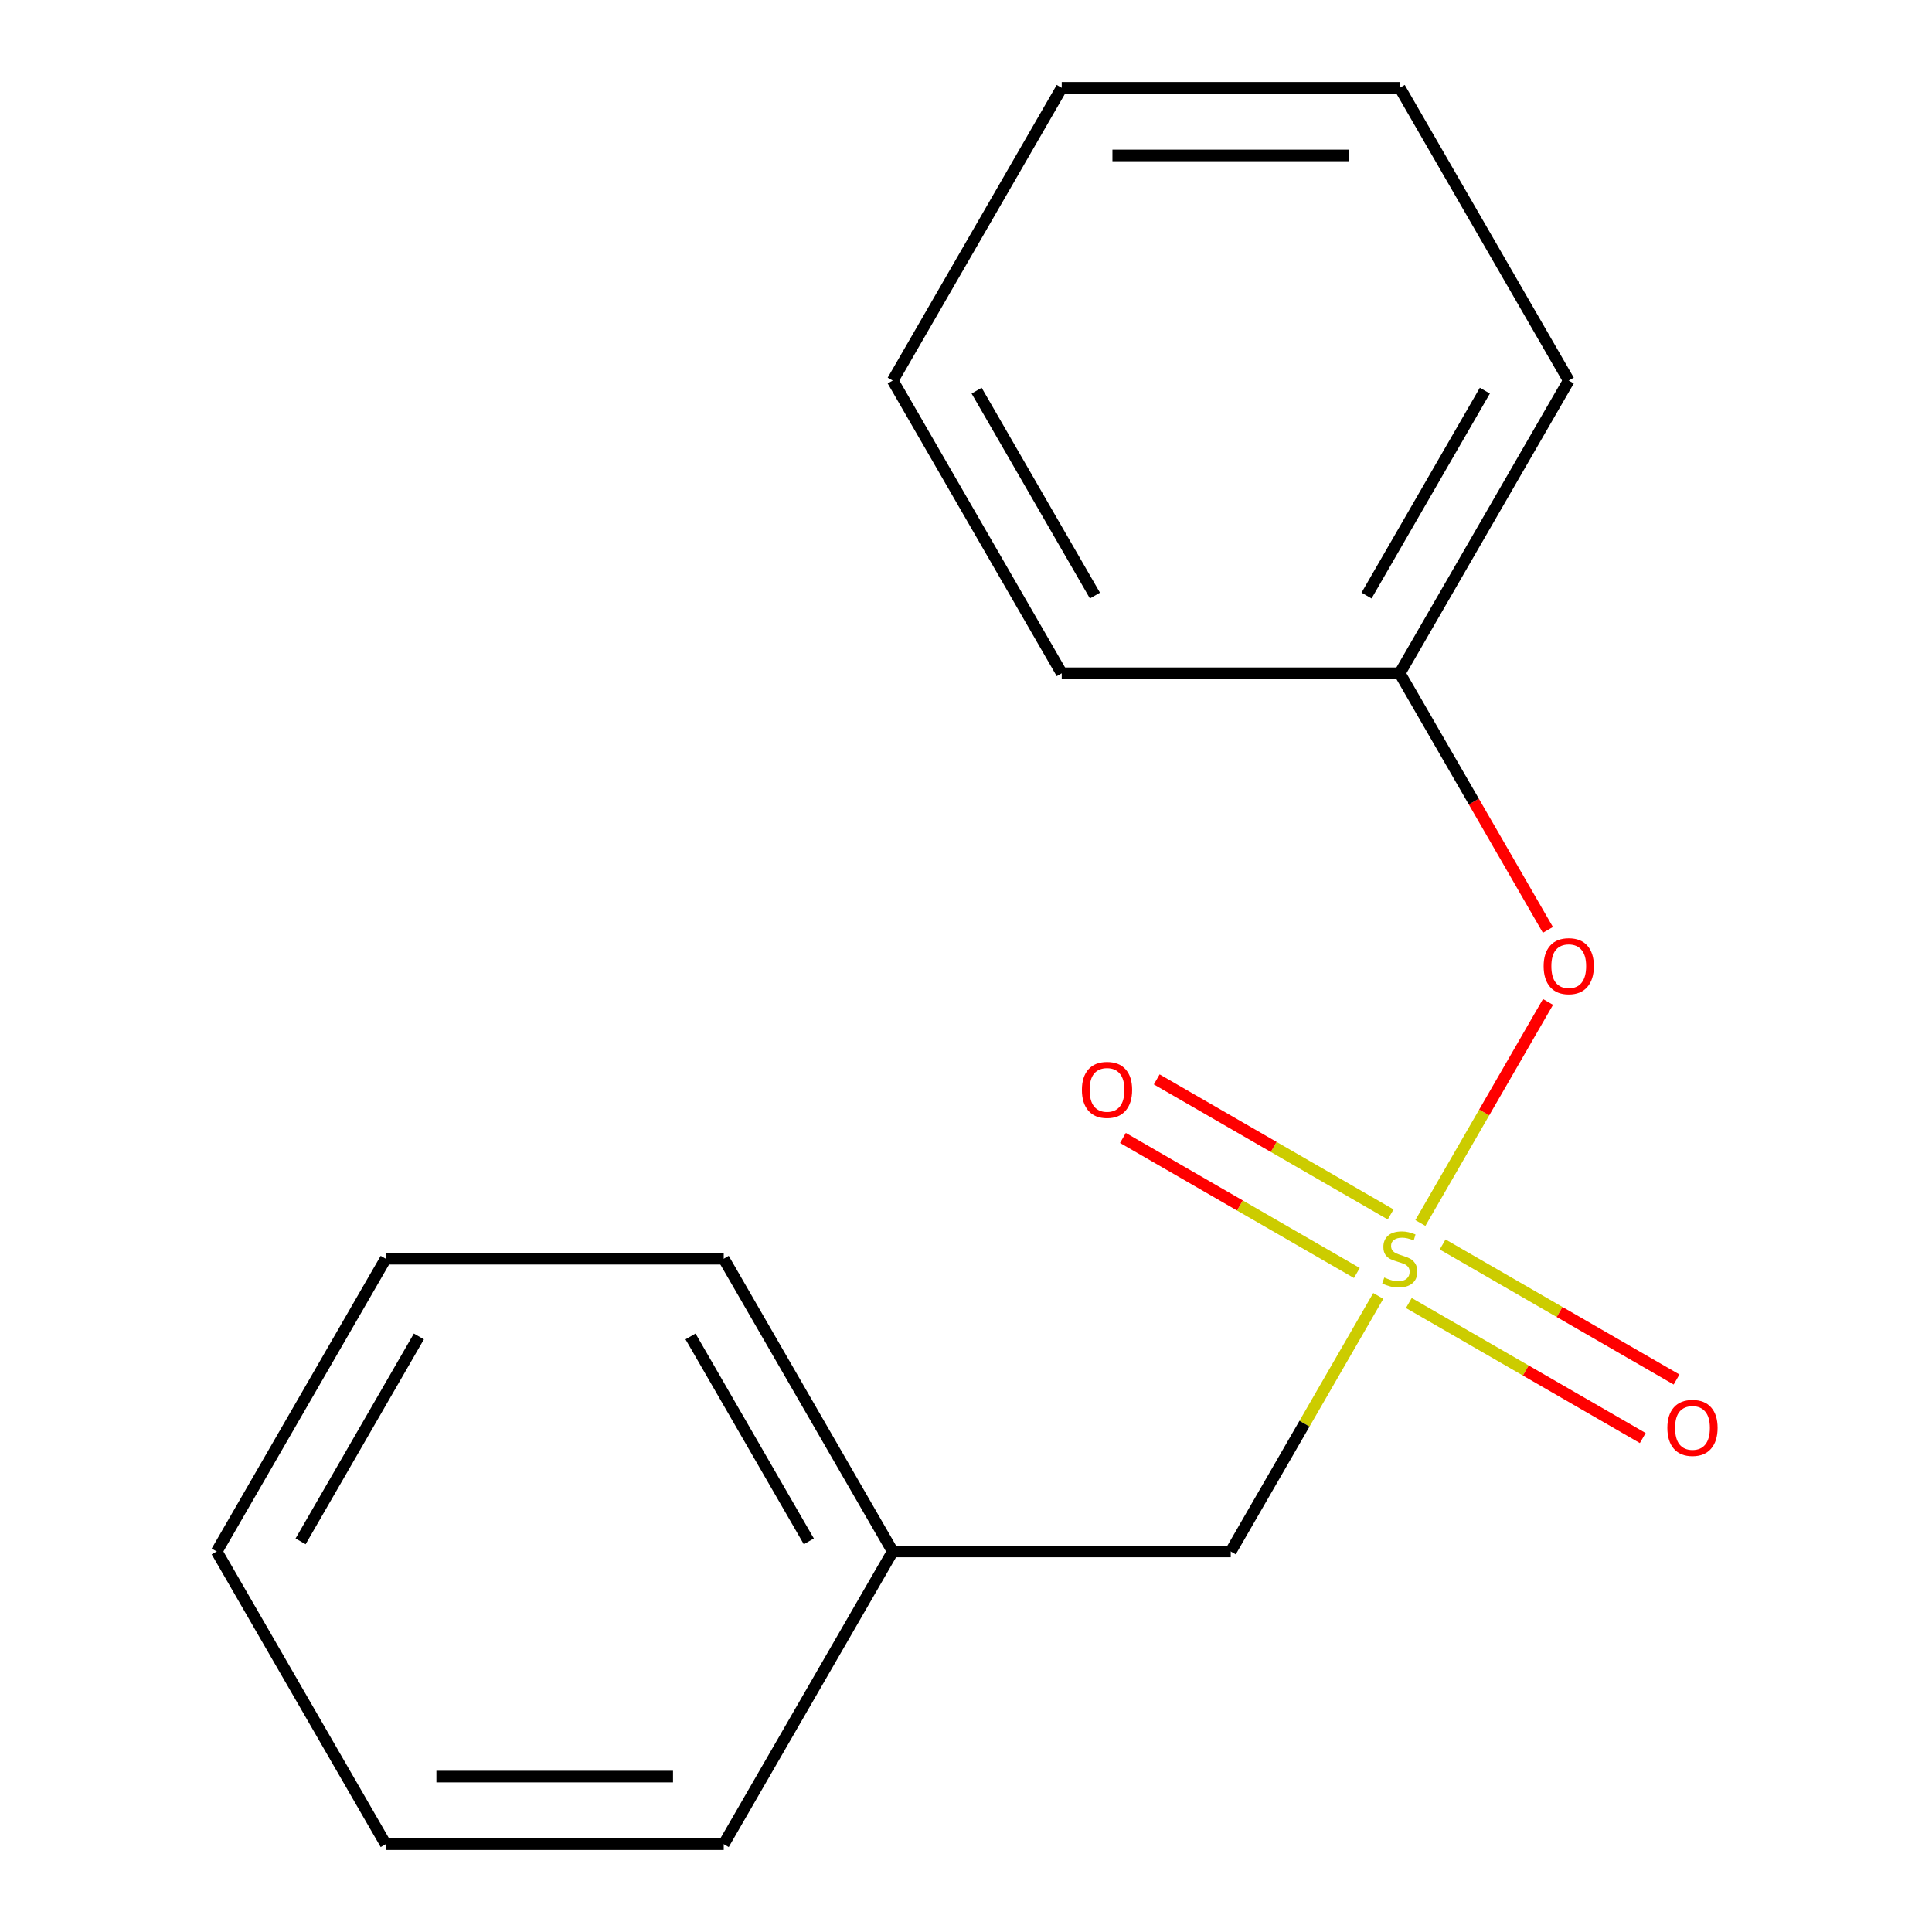 <?xml version='1.0' encoding='iso-8859-1'?>
<svg version='1.1' baseProfile='full'
              xmlns='http://www.w3.org/2000/svg'
                      xmlns:rdkit='http://www.rdkit.org/xml'
                      xmlns:xlink='http://www.w3.org/1999/xlink'
                  xml:space='preserve'
width='1000px' height='1000px' viewBox='0 0 1000 1000'>
<!-- END OF HEADER -->
<rect style='opacity:1.0;fill:#FFFFFF;stroke:none' width='1000' height='1000' x='0' y='0'> </rect>
<path class='bond-0' d='M 735.181,633.021 L 768.212,575.811' style='fill:none;fill-rule:evenodd;stroke:#CCCC00;stroke-width:6px;stroke-linecap:butt;stroke-linejoin:miter;stroke-opacity:1' />
<path class='bond-0' d='M 768.212,575.811 L 801.243,518.6' style='fill:none;fill-rule:evenodd;stroke:#FF0000;stroke-width:6px;stroke-linecap:butt;stroke-linejoin:miter;stroke-opacity:1' />
<path class='bond-1' d='M 719.798,628.596 L 659.26,593.644' style='fill:none;fill-rule:evenodd;stroke:#CCCC00;stroke-width:6px;stroke-linecap:butt;stroke-linejoin:miter;stroke-opacity:1' />
<path class='bond-1' d='M 659.26,593.644 L 598.722,558.693' style='fill:none;fill-rule:evenodd;stroke:#FF0000;stroke-width:6px;stroke-linecap:butt;stroke-linejoin:miter;stroke-opacity:1' />
<path class='bond-1' d='M 702.302,658.899 L 641.764,623.948' style='fill:none;fill-rule:evenodd;stroke:#CCCC00;stroke-width:6px;stroke-linecap:butt;stroke-linejoin:miter;stroke-opacity:1' />
<path class='bond-1' d='M 641.764,623.948 L 581.227,588.996' style='fill:none;fill-rule:evenodd;stroke:#FF0000;stroke-width:6px;stroke-linecap:butt;stroke-linejoin:miter;stroke-opacity:1' />
<path class='bond-2' d='M 729.21,674.434 L 789.748,709.386' style='fill:none;fill-rule:evenodd;stroke:#CCCC00;stroke-width:6px;stroke-linecap:butt;stroke-linejoin:miter;stroke-opacity:1' />
<path class='bond-2' d='M 789.748,709.386 L 850.286,744.337' style='fill:none;fill-rule:evenodd;stroke:#FF0000;stroke-width:6px;stroke-linecap:butt;stroke-linejoin:miter;stroke-opacity:1' />
<path class='bond-2' d='M 746.706,644.131 L 807.243,679.083' style='fill:none;fill-rule:evenodd;stroke:#CCCC00;stroke-width:6px;stroke-linecap:butt;stroke-linejoin:miter;stroke-opacity:1' />
<path class='bond-2' d='M 807.243,679.083 L 867.781,714.034' style='fill:none;fill-rule:evenodd;stroke:#FF0000;stroke-width:6px;stroke-linecap:butt;stroke-linejoin:miter;stroke-opacity:1' />
<path class='bond-3' d='M 713.388,670.769 L 675.207,736.9' style='fill:none;fill-rule:evenodd;stroke:#CCCC00;stroke-width:6px;stroke-linecap:butt;stroke-linejoin:miter;stroke-opacity:1' />
<path class='bond-3' d='M 675.207,736.9 L 637.027,803.03' style='fill:none;fill-rule:evenodd;stroke:#000000;stroke-width:6px;stroke-linecap:butt;stroke-linejoin:miter;stroke-opacity:1' />
<path class='bond-4' d='M 801.188,481.306 L 762.846,414.895' style='fill:none;fill-rule:evenodd;stroke:#FF0000;stroke-width:6px;stroke-linecap:butt;stroke-linejoin:miter;stroke-opacity:1' />
<path class='bond-4' d='M 762.846,414.895 L 724.504,348.485' style='fill:none;fill-rule:evenodd;stroke:#000000;stroke-width:6px;stroke-linecap:butt;stroke-linejoin:miter;stroke-opacity:1' />
<path class='bond-5' d='M 637.027,803.03 L 462.072,803.03' style='fill:none;fill-rule:evenodd;stroke:#000000;stroke-width:6px;stroke-linecap:butt;stroke-linejoin:miter;stroke-opacity:1' />
<path class='bond-6' d='M 724.504,348.485 L 811.981,196.97' style='fill:none;fill-rule:evenodd;stroke:#000000;stroke-width:6px;stroke-linecap:butt;stroke-linejoin:miter;stroke-opacity:1' />
<path class='bond-6' d='M 707.322,308.262 L 768.557,202.202' style='fill:none;fill-rule:evenodd;stroke:#000000;stroke-width:6px;stroke-linecap:butt;stroke-linejoin:miter;stroke-opacity:1' />
<path class='bond-7' d='M 724.504,348.485 L 549.549,348.485' style='fill:none;fill-rule:evenodd;stroke:#000000;stroke-width:6px;stroke-linecap:butt;stroke-linejoin:miter;stroke-opacity:1' />
<path class='bond-8' d='M 462.072,803.03 L 374.595,651.515' style='fill:none;fill-rule:evenodd;stroke:#000000;stroke-width:6px;stroke-linecap:butt;stroke-linejoin:miter;stroke-opacity:1' />
<path class='bond-8' d='M 418.647,797.798 L 357.413,691.738' style='fill:none;fill-rule:evenodd;stroke:#000000;stroke-width:6px;stroke-linecap:butt;stroke-linejoin:miter;stroke-opacity:1' />
<path class='bond-9' d='M 462.072,803.03 L 374.595,954.545' style='fill:none;fill-rule:evenodd;stroke:#000000;stroke-width:6px;stroke-linecap:butt;stroke-linejoin:miter;stroke-opacity:1' />
<path class='bond-11' d='M 811.981,196.97 L 724.504,45.455' style='fill:none;fill-rule:evenodd;stroke:#000000;stroke-width:6px;stroke-linecap:butt;stroke-linejoin:miter;stroke-opacity:1' />
<path class='bond-10' d='M 549.549,348.485 L 462.072,196.97' style='fill:none;fill-rule:evenodd;stroke:#000000;stroke-width:6px;stroke-linecap:butt;stroke-linejoin:miter;stroke-opacity:1' />
<path class='bond-10' d='M 566.731,308.262 L 505.497,202.202' style='fill:none;fill-rule:evenodd;stroke:#000000;stroke-width:6px;stroke-linecap:butt;stroke-linejoin:miter;stroke-opacity:1' />
<path class='bond-13' d='M 374.595,651.515 L 199.64,651.515' style='fill:none;fill-rule:evenodd;stroke:#000000;stroke-width:6px;stroke-linecap:butt;stroke-linejoin:miter;stroke-opacity:1' />
<path class='bond-12' d='M 374.595,954.545 L 199.64,954.545' style='fill:none;fill-rule:evenodd;stroke:#000000;stroke-width:6px;stroke-linecap:butt;stroke-linejoin:miter;stroke-opacity:1' />
<path class='bond-12' d='M 348.351,919.555 L 225.883,919.555' style='fill:none;fill-rule:evenodd;stroke:#000000;stroke-width:6px;stroke-linecap:butt;stroke-linejoin:miter;stroke-opacity:1' />
<path class='bond-15' d='M 462.072,196.97 L 549.549,45.455' style='fill:none;fill-rule:evenodd;stroke:#000000;stroke-width:6px;stroke-linecap:butt;stroke-linejoin:miter;stroke-opacity:1' />
<path class='bond-17' d='M 724.504,45.455 L 549.549,45.455' style='fill:none;fill-rule:evenodd;stroke:#000000;stroke-width:6px;stroke-linecap:butt;stroke-linejoin:miter;stroke-opacity:1' />
<path class='bond-17' d='M 698.261,80.445 L 575.792,80.445' style='fill:none;fill-rule:evenodd;stroke:#000000;stroke-width:6px;stroke-linecap:butt;stroke-linejoin:miter;stroke-opacity:1' />
<path class='bond-14' d='M 199.64,954.545 L 112.163,803.03' style='fill:none;fill-rule:evenodd;stroke:#000000;stroke-width:6px;stroke-linecap:butt;stroke-linejoin:miter;stroke-opacity:1' />
<path class='bond-16' d='M 199.64,651.515 L 112.163,803.03' style='fill:none;fill-rule:evenodd;stroke:#000000;stroke-width:6px;stroke-linecap:butt;stroke-linejoin:miter;stroke-opacity:1' />
<path class='bond-16' d='M 216.821,691.738 L 155.587,797.798' style='fill:none;fill-rule:evenodd;stroke:#000000;stroke-width:6px;stroke-linecap:butt;stroke-linejoin:miter;stroke-opacity:1' />
<path  class='atom-0' d='M 716.504 661.235
Q 716.824 661.355, 718.144 661.915
Q 719.464 662.475, 720.904 662.835
Q 722.384 663.155, 723.824 663.155
Q 726.504 663.155, 728.064 661.875
Q 729.624 660.555, 729.624 658.275
Q 729.624 656.715, 728.824 655.755
Q 728.064 654.795, 726.864 654.275
Q 725.664 653.755, 723.664 653.155
Q 721.144 652.395, 719.624 651.675
Q 718.144 650.955, 717.064 649.435
Q 716.024 647.915, 716.024 645.355
Q 716.024 641.795, 718.424 639.595
Q 720.864 637.395, 725.664 637.395
Q 728.944 637.395, 732.664 638.955
L 731.744 642.035
Q 728.344 640.635, 725.784 640.635
Q 723.024 640.635, 721.504 641.795
Q 719.984 642.915, 720.024 644.875
Q 720.024 646.395, 720.784 647.315
Q 721.584 648.235, 722.704 648.755
Q 723.864 649.275, 725.784 649.875
Q 728.344 650.675, 729.864 651.475
Q 731.384 652.275, 732.464 653.915
Q 733.584 655.515, 733.584 658.275
Q 733.584 662.195, 730.944 664.315
Q 728.344 666.395, 723.984 666.395
Q 721.464 666.395, 719.544 665.835
Q 717.664 665.315, 715.424 664.395
L 716.504 661.235
' fill='#CCCC00'/>
<path  class='atom-1' d='M 798.981 500.08
Q 798.981 493.28, 802.341 489.48
Q 805.701 485.68, 811.981 485.68
Q 818.261 485.68, 821.621 489.48
Q 824.981 493.28, 824.981 500.08
Q 824.981 506.96, 821.581 510.88
Q 818.181 514.76, 811.981 514.76
Q 805.741 514.76, 802.341 510.88
Q 798.981 507, 798.981 500.08
M 811.981 511.56
Q 816.301 511.56, 818.621 508.68
Q 820.981 505.76, 820.981 500.08
Q 820.981 494.52, 818.621 491.72
Q 816.301 488.88, 811.981 488.88
Q 807.661 488.88, 805.301 491.68
Q 802.981 494.48, 802.981 500.08
Q 802.981 505.8, 805.301 508.68
Q 807.661 511.56, 811.981 511.56
' fill='#FF0000'/>
<path  class='atom-2' d='M 559.989 564.118
Q 559.989 557.318, 563.349 553.518
Q 566.709 549.718, 572.989 549.718
Q 579.269 549.718, 582.629 553.518
Q 585.989 557.318, 585.989 564.118
Q 585.989 570.998, 582.589 574.918
Q 579.189 578.798, 572.989 578.798
Q 566.749 578.798, 563.349 574.918
Q 559.989 571.038, 559.989 564.118
M 572.989 575.598
Q 577.309 575.598, 579.629 572.718
Q 581.989 569.798, 581.989 564.118
Q 581.989 558.558, 579.629 555.758
Q 577.309 552.918, 572.989 552.918
Q 568.669 552.918, 566.309 555.718
Q 563.989 558.518, 563.989 564.118
Q 563.989 569.838, 566.309 572.718
Q 568.669 575.598, 572.989 575.598
' fill='#FF0000'/>
<path  class='atom-3' d='M 863.019 739.072
Q 863.019 732.272, 866.379 728.472
Q 869.739 724.672, 876.019 724.672
Q 882.299 724.672, 885.659 728.472
Q 889.019 732.272, 889.019 739.072
Q 889.019 745.952, 885.619 749.872
Q 882.219 753.752, 876.019 753.752
Q 869.779 753.752, 866.379 749.872
Q 863.019 745.992, 863.019 739.072
M 876.019 750.552
Q 880.339 750.552, 882.659 747.672
Q 885.019 744.752, 885.019 739.072
Q 885.019 733.512, 882.659 730.712
Q 880.339 727.872, 876.019 727.872
Q 871.699 727.872, 869.339 730.672
Q 867.019 733.472, 867.019 739.072
Q 867.019 744.792, 869.339 747.672
Q 871.699 750.552, 876.019 750.552
' fill='#FF0000'/>
</svg>
